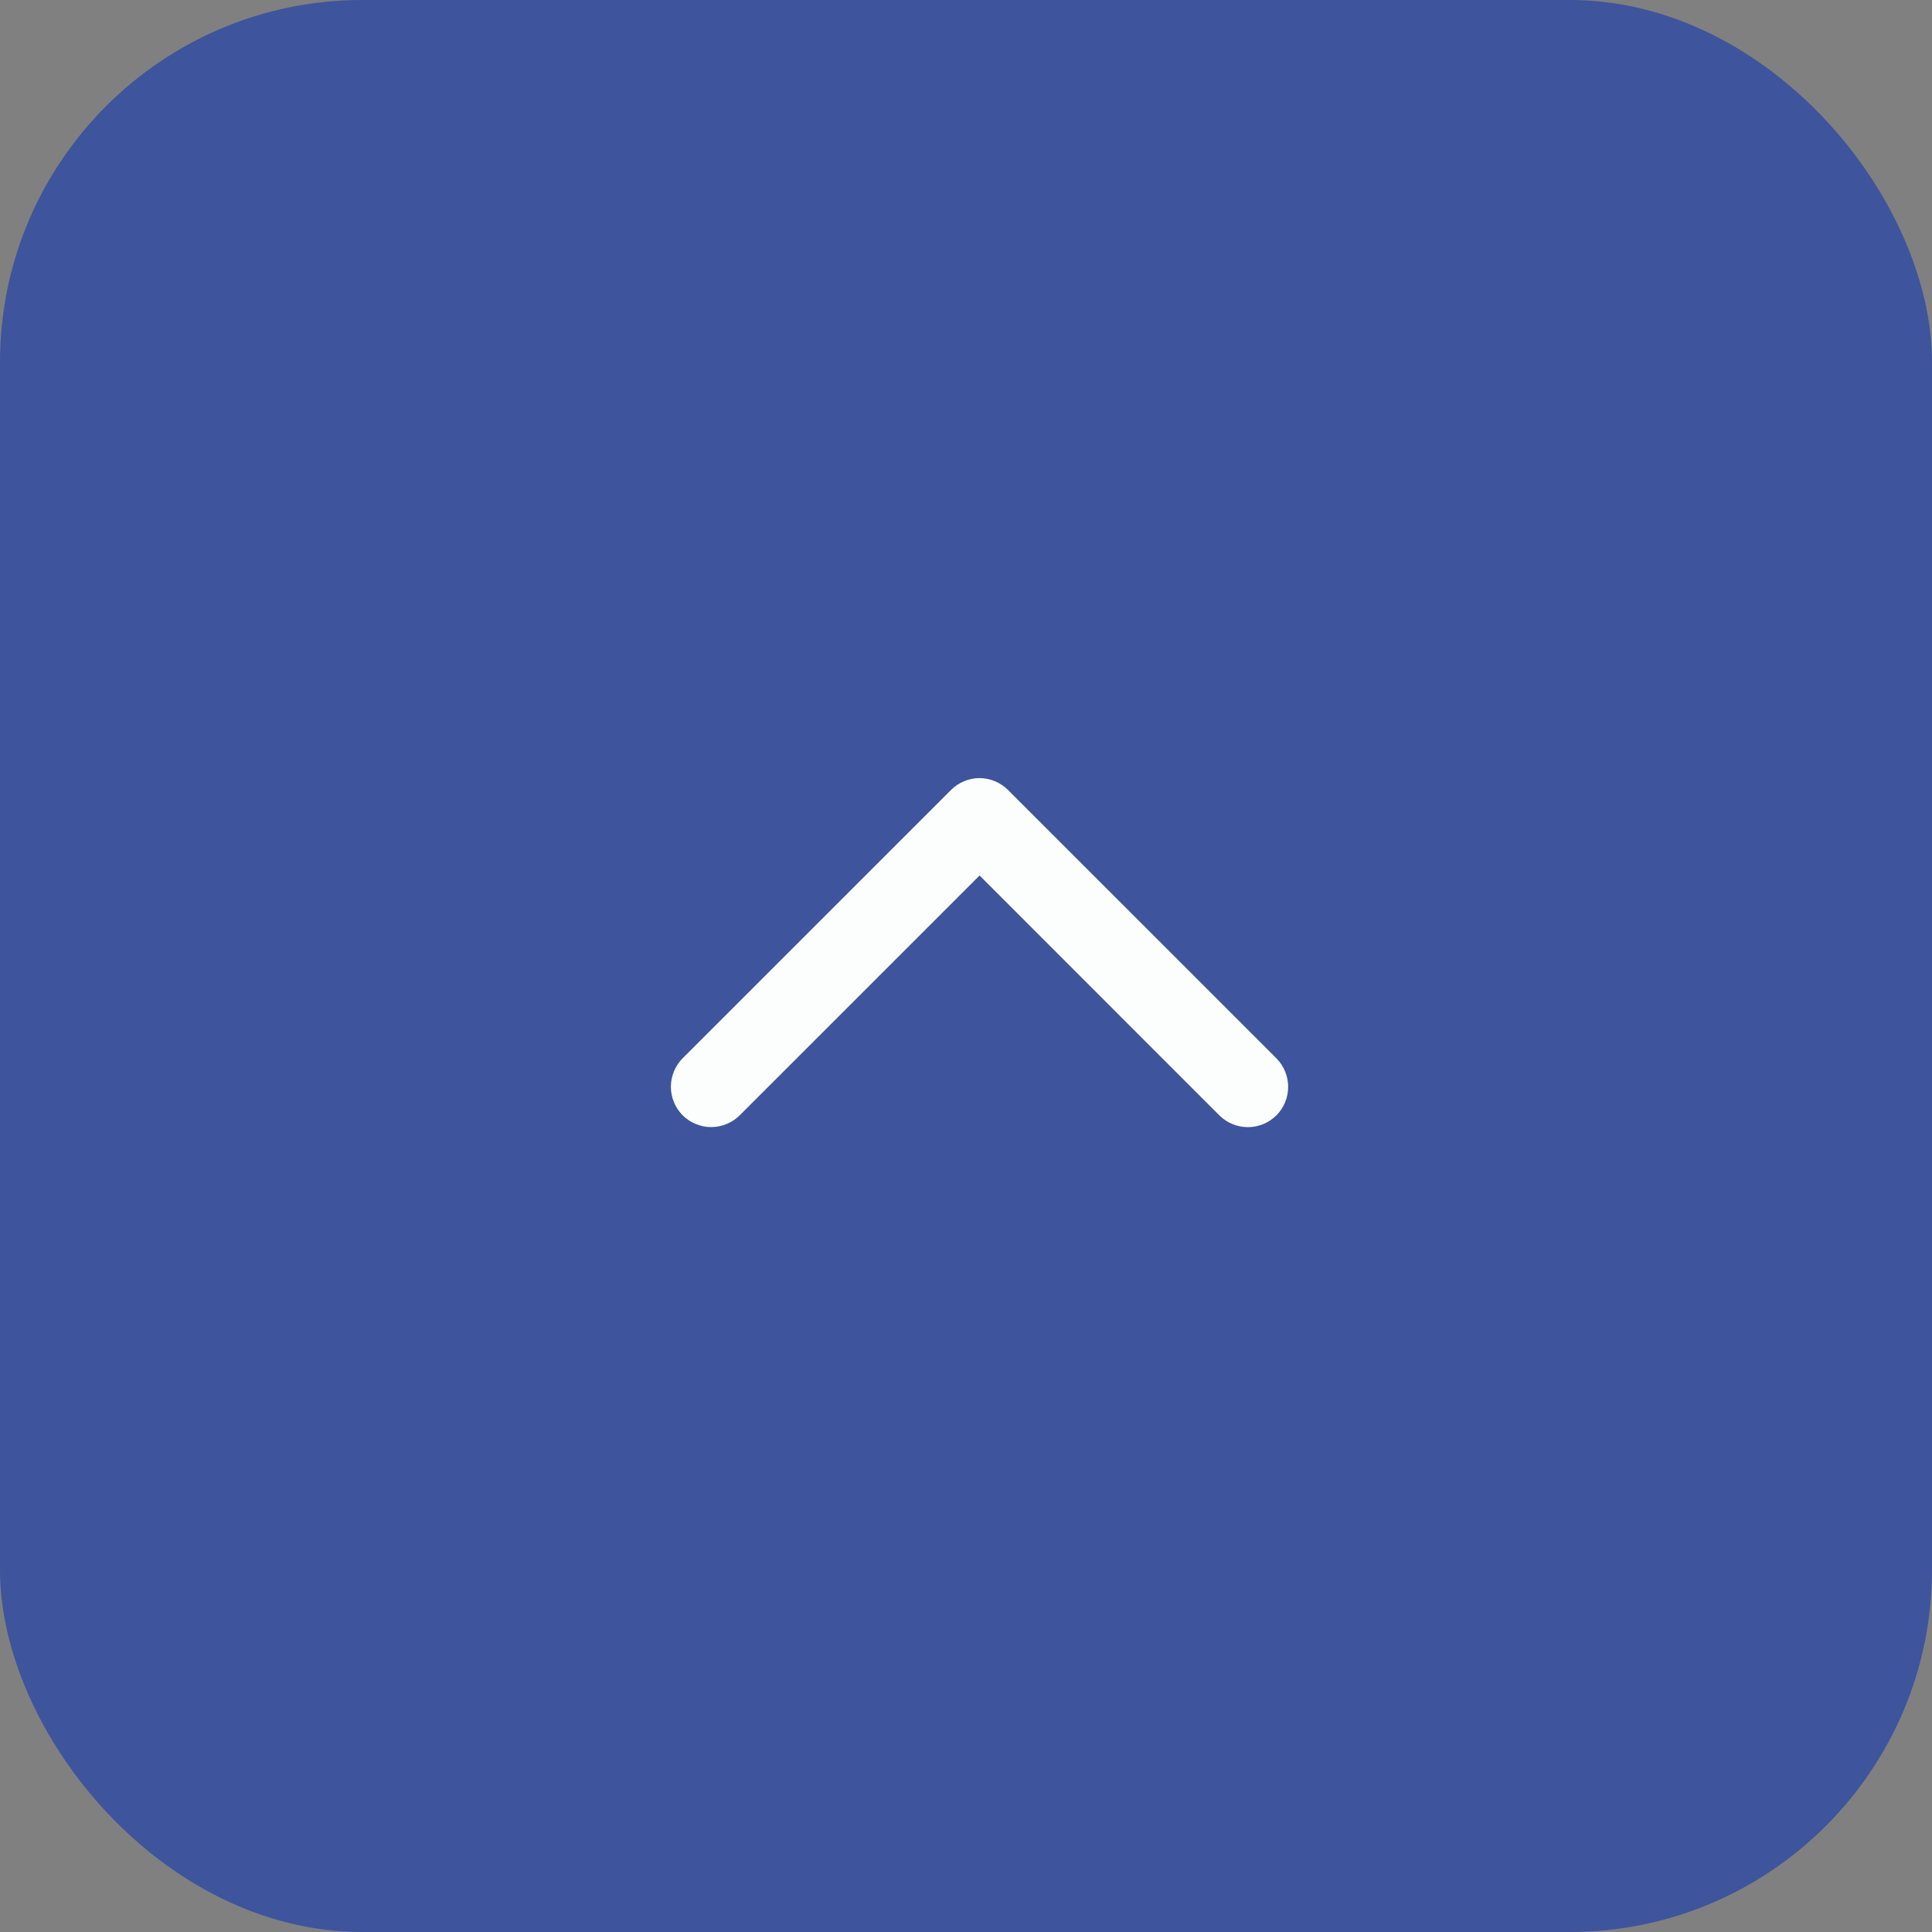 <?xml version="1.0" encoding="UTF-8"?> <svg xmlns="http://www.w3.org/2000/svg" width="32" height="32" viewBox="0 0 32 32" fill="none"><rect x="0" y="0" width="32" height="32" fill="#808080" stroke="none"/><rect width="32" height="32" rx="6" fill="#3E549C"></rect><path d="M16.696 13.085L21.141 17.529C21.266 17.655 21.336 17.825 21.336 18.002C21.336 18.179 21.266 18.349 21.141 18.474C21.015 18.599 20.846 18.669 20.669 18.669C20.491 18.669 20.322 18.599 20.196 18.474L16.225 14.501L12.252 18.473C12.19 18.535 12.116 18.584 12.035 18.617C11.954 18.651 11.867 18.668 11.78 18.668C11.692 18.668 11.605 18.651 11.524 18.617C11.443 18.584 11.369 18.535 11.307 18.473C11.245 18.411 11.196 18.337 11.163 18.256C11.129 18.175 11.112 18.088 11.112 18C11.112 17.913 11.129 17.826 11.163 17.745C11.196 17.664 11.245 17.59 11.307 17.528L15.752 13.084C15.814 13.022 15.887 12.973 15.969 12.939C16.05 12.905 16.137 12.888 16.224 12.888C16.312 12.888 16.399 12.906 16.48 12.94C16.561 12.973 16.634 13.023 16.696 13.085Z" fill="#FCFEFE"></path></svg> 